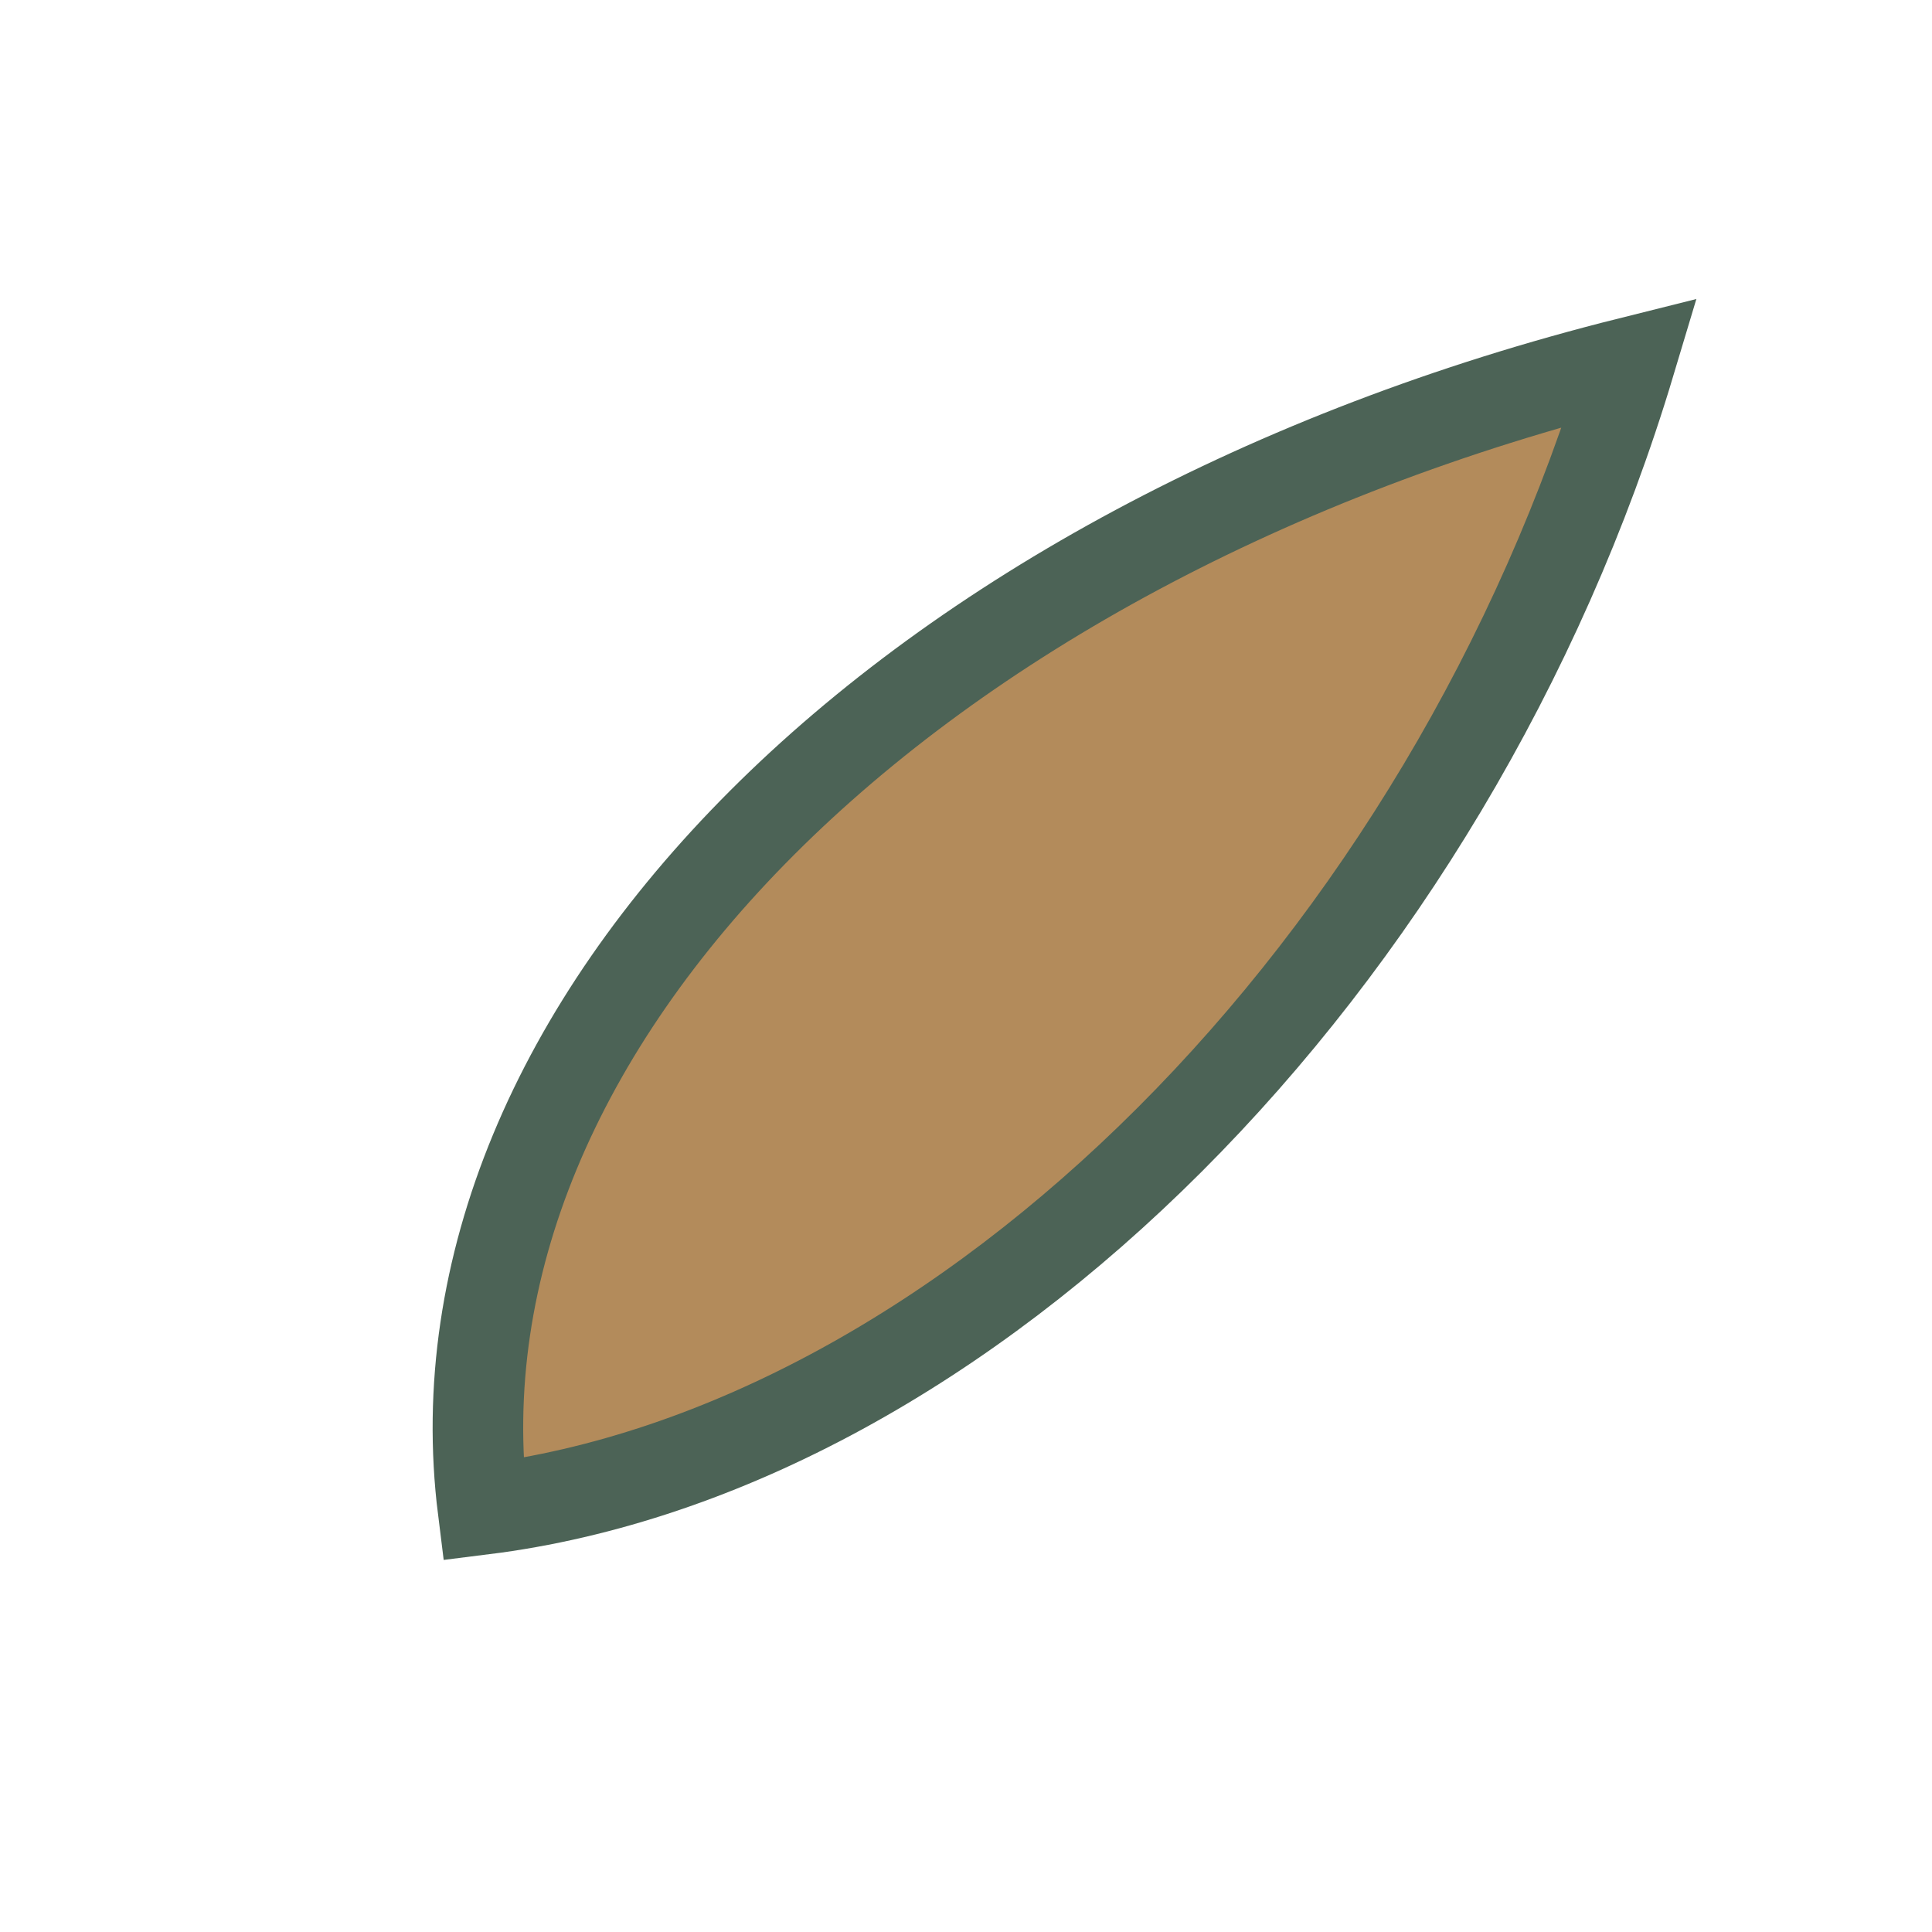 <?xml version="1.0" encoding="UTF-8"?>
<svg xmlns="http://www.w3.org/2000/svg" width="32" height="32" viewBox="0 0 32 32"><path d="M27 6c-3 10-11 18-19 19C7 17 15 9 27 6Z" fill="#B38B5B" stroke="#4C6356" stroke-width="1.5"/></svg>